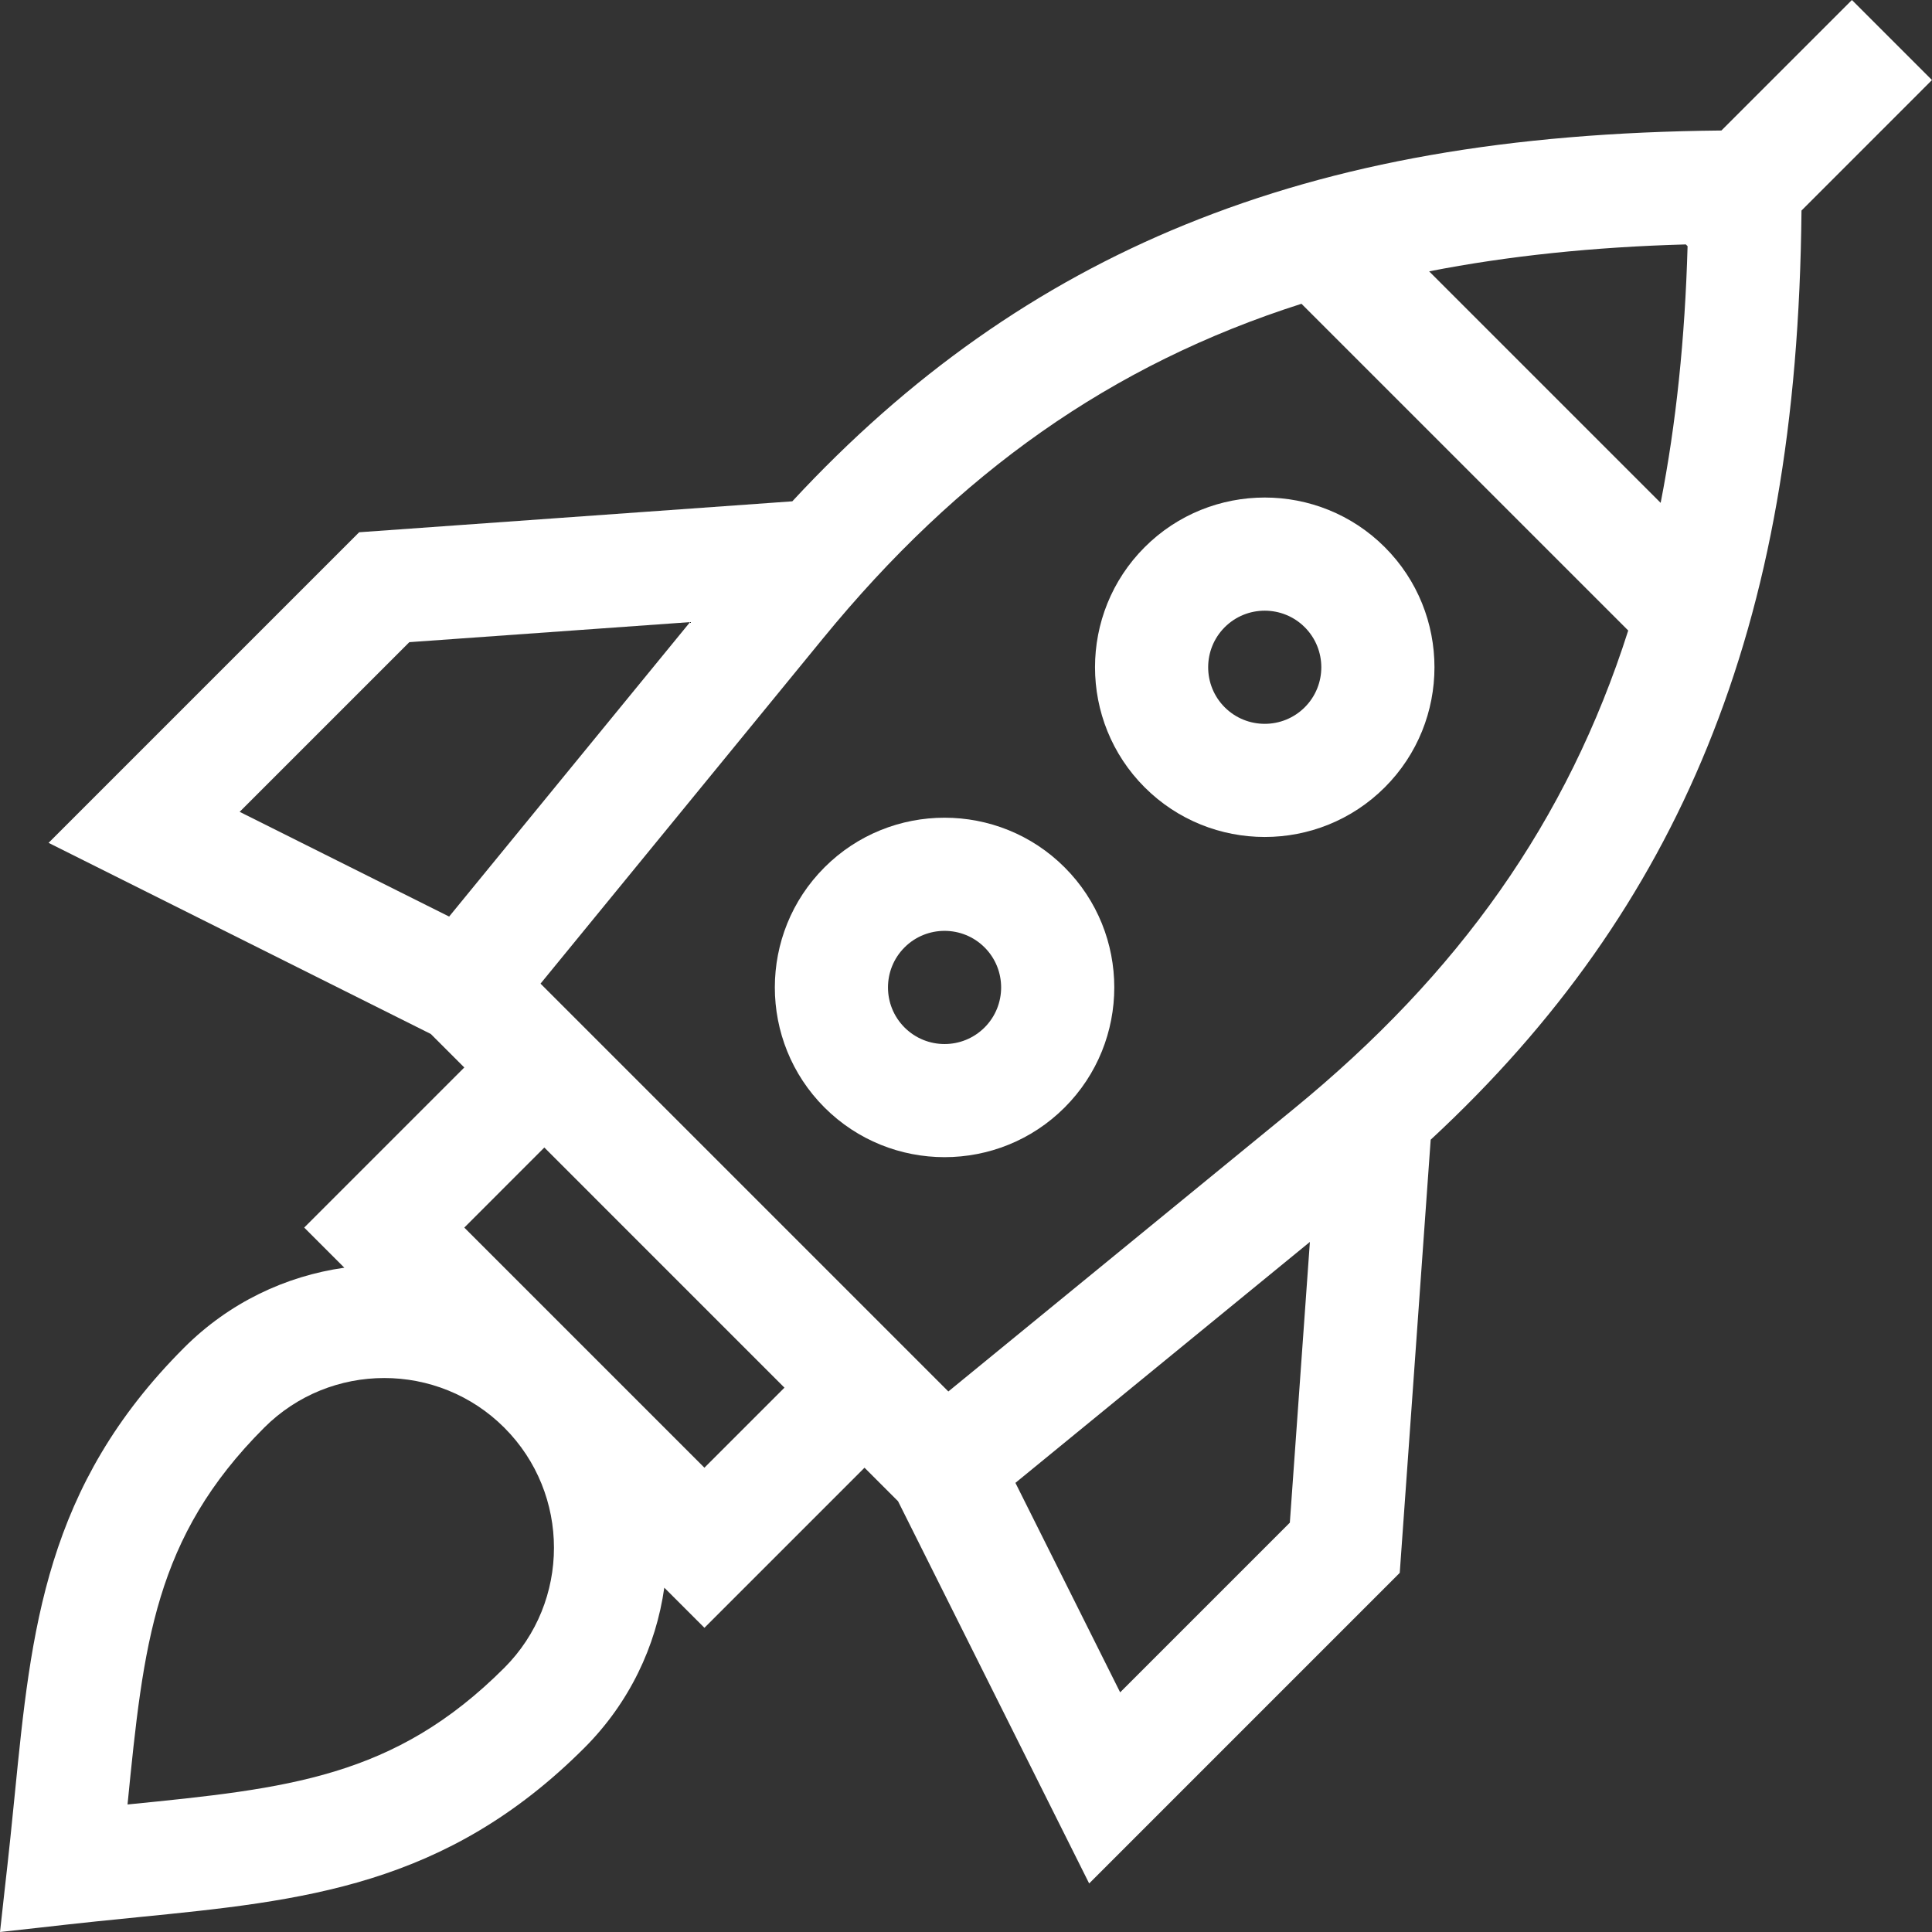 <svg height="512pt" viewBox="0 0 512 512.001" width="512pt" xmlns="http://www.w3.org/2000/svg">
<rect x="0" y="0" width="512" height="512.001" fill="#333333" stroke="none"/>
<path style="fill:#FFF" d="m366.988 145.012c-17.547-17.547-46.094-17.547-63.641 0-17.543 17.543-17.543 46.094 0 63.637 17.547 17.543 46.094 17.547 63.641 0 17.547-17.543 17.547-46.094 0-63.637zm-21.215 42.426c-5.848 5.848-15.363 5.848-21.211 0s-5.848-15.363 0-21.215c5.848-5.848 15.363-5.848 21.211 0 5.852 5.852 5.852 15.367 0 21.215zm0 0"/>
<path style="fill:#FFF" d="m218.5 229.863c-17.547 17.543-17.547 46.09 0 63.637 17.543 17.547 46.094 17.547 63.637 0 17.547-17.547 17.547-46.094 0-63.637-17.543-17.547-46.094-17.547-63.637 0zm42.426 42.426c-5.863 5.859-15.352 5.859-21.215 0-5.848-5.852-5.848-15.367 0-21.215 5.848-5.848 15.363-5.848 21.215 0 5.848 5.848 5.848 15.363 0 21.215zm0 0"/>
<path style="fill:#FFF" d="m511.992 21.211-21.215-21.211-34.586 34.586c-56.473.543-101.785 8.516-142.156 24.969-38.969 15.879-73.188 39.965-104.066 73.301l-114.789 8.199-82.309 82.309 101.285 50.645 8.887 8.887-42.426 42.426 10.633 10.637c-15.543 2.195-30.523 9.254-42.453 21.184-36.762 36.762-40.523 74.57-44.879 118.352-1.953 19.641-1.875 17.734-3.918 36.508 19.137-2.082 16.887-1.969 36.492-3.918 43.793-4.359 81.609-8.121 118.367-44.879 11.93-11.93 18.988-26.91 21.184-42.453l10.637 10.633 42.426-42.426 8.887 8.887 50.645 101.289 82.309-82.312 8.199-114.789c33.34-30.879 57.422-65.098 73.301-104.066 16.457-40.375 24.426-85.691 24.969-142.172zm-64.766 44.031c-.688 24.492-3.035 47.059-7.137 68.02l-61.352-61.352c20.961-4.105 43.527-6.453 68.02-7.137zm-338.75 104.938 74.395-5.312-63.848 78.035-55.512-27.758zm25.172 271.809c-29.117 29.117-57.281 31.977-99.852 36.215 4.234-42.566 7.086-70.727 36.211-99.852 17.539-17.539 46.082-17.551 63.633-.008l.016.016c17.535 17.547 17.535 46.086-.008 63.629zm74.242-74.242-21.211 21.211-63.637-63.637 21.211-21.215zm88.961 80.742-27.754-55.516 78.035-63.848-5.312 74.395zm45.965-154.594-91.492 74.859-108.078-108.082 74.859-91.492c35.824-43.785 76.309-72.578 126.797-88.676l86.594 86.59c-16.098 50.492-44.895 90.977-88.68 126.801zm0 0"/>
</svg>